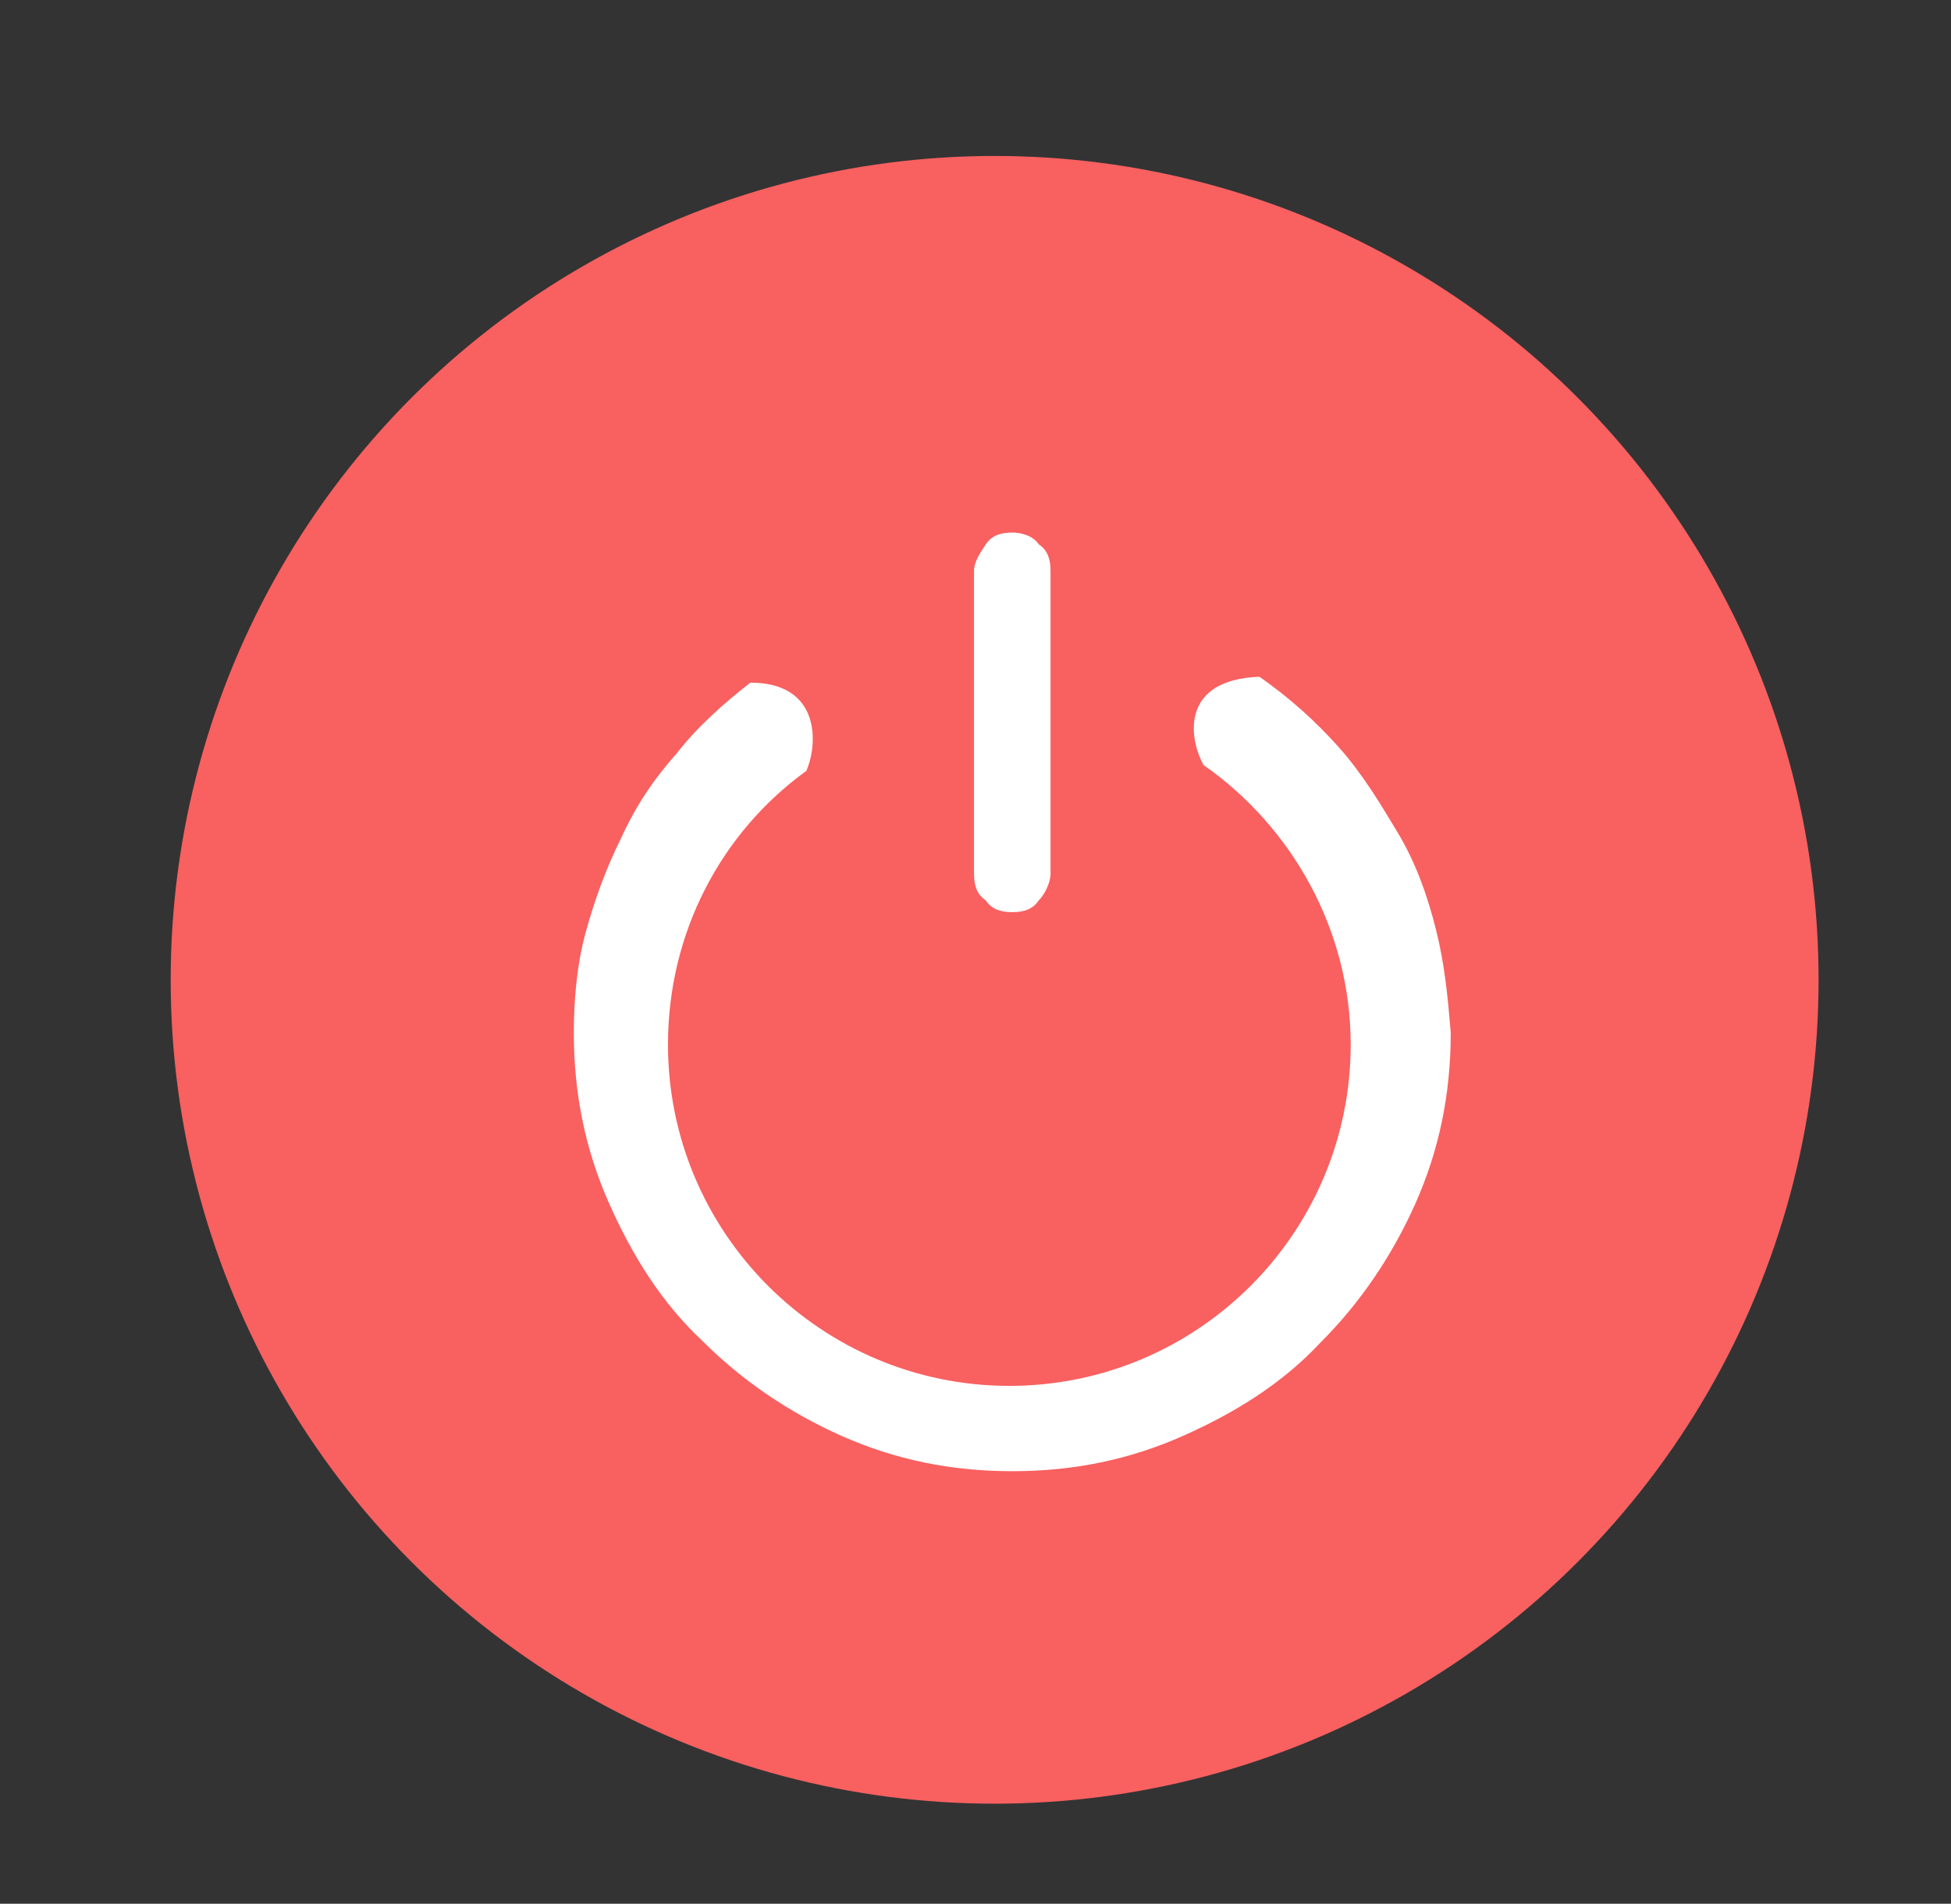 <?xml version="1.0" encoding="utf-8"?>
<!-- Generator: Adobe Illustrator 22.0.0, SVG Export Plug-In . SVG Version: 6.00 Build 0)  -->
<svg version="1.1" id="图层_1" xmlns="http://www.w3.org/2000/svg" xmlns:xlink="http://www.w3.org/1999/xlink" x="0px" y="0px"
	 viewBox="0 0 66.3 64.7" style="enable-background:new 0 0 66.3 64.7;" xml:space="preserve">
<rect x="0" y="0" width="66.3" height="64.7" fill="#333333" stroke="none"/>
<style type="text/css">
	.st0{fill:#F96060;}
	.st1{fill:none;}
	.st2{fill:#FFFFFF;}
</style>
<g>
	<circle class="st0" cx="33.8" cy="33.3" r="28"/>
	<g>
		<rect x="13.9" y="13.6" class="st1" width="40.9" height="40.9"/>
		<g>
			<path class="st2" d="M34.4,31c0.4,0,0.7-0.1,0.9-0.4c0.2-0.2,0.4-0.6,0.4-0.9V19.4c0-0.4-0.1-0.7-0.4-0.9
				c-0.2-0.3-0.6-0.4-0.9-0.4c-0.4,0-0.7,0.1-0.9,0.4c-0.2,0.3-0.4,0.6-0.4,0.9v10.3c0,0.4,0.1,0.7,0.4,0.9C33.7,30.9,34,31,34.4,31
				L34.4,31z M48.8,31.6c-0.3-1.2-0.7-2.3-1.3-3.3c-0.6-1-1.2-2-2-2.9c-0.8-0.9-1.7-1.7-2.7-2.4c-2.7,0.1-2.4,2.1-1.9,3
				c3,2.1,5,5.6,5,9.5c0,6.4-5.2,11.6-11.6,11.6s-11.6-5.2-11.6-11.6c0-3.8,1.8-7.2,4.7-9.3c0.4-0.9,0.5-3-1.9-3
				c-0.9,0.7-1.8,1.5-2.5,2.4c-0.8,0.9-1.4,1.8-1.9,2.9c-0.5,1-0.9,2.1-1.2,3.2c-0.3,1.1-0.4,2.3-0.4,3.4c0,2.1,0.4,4,1.2,5.8
				c0.8,1.8,1.8,3.4,3.2,4.7c1.3,1.3,2.9,2.4,4.7,3.2c1.8,0.8,3.7,1.2,5.8,1.2c2.1,0,4-0.4,5.8-1.2c1.8-0.8,3.4-1.8,4.7-3.2
				c1.3-1.3,2.4-2.9,3.2-4.7c0.8-1.8,1.2-3.7,1.2-5.8C49.2,33.9,49.1,32.8,48.8,31.6L48.8,31.6z M48.8,31.6"/>
		</g>
	</g>
</g>
</svg>
